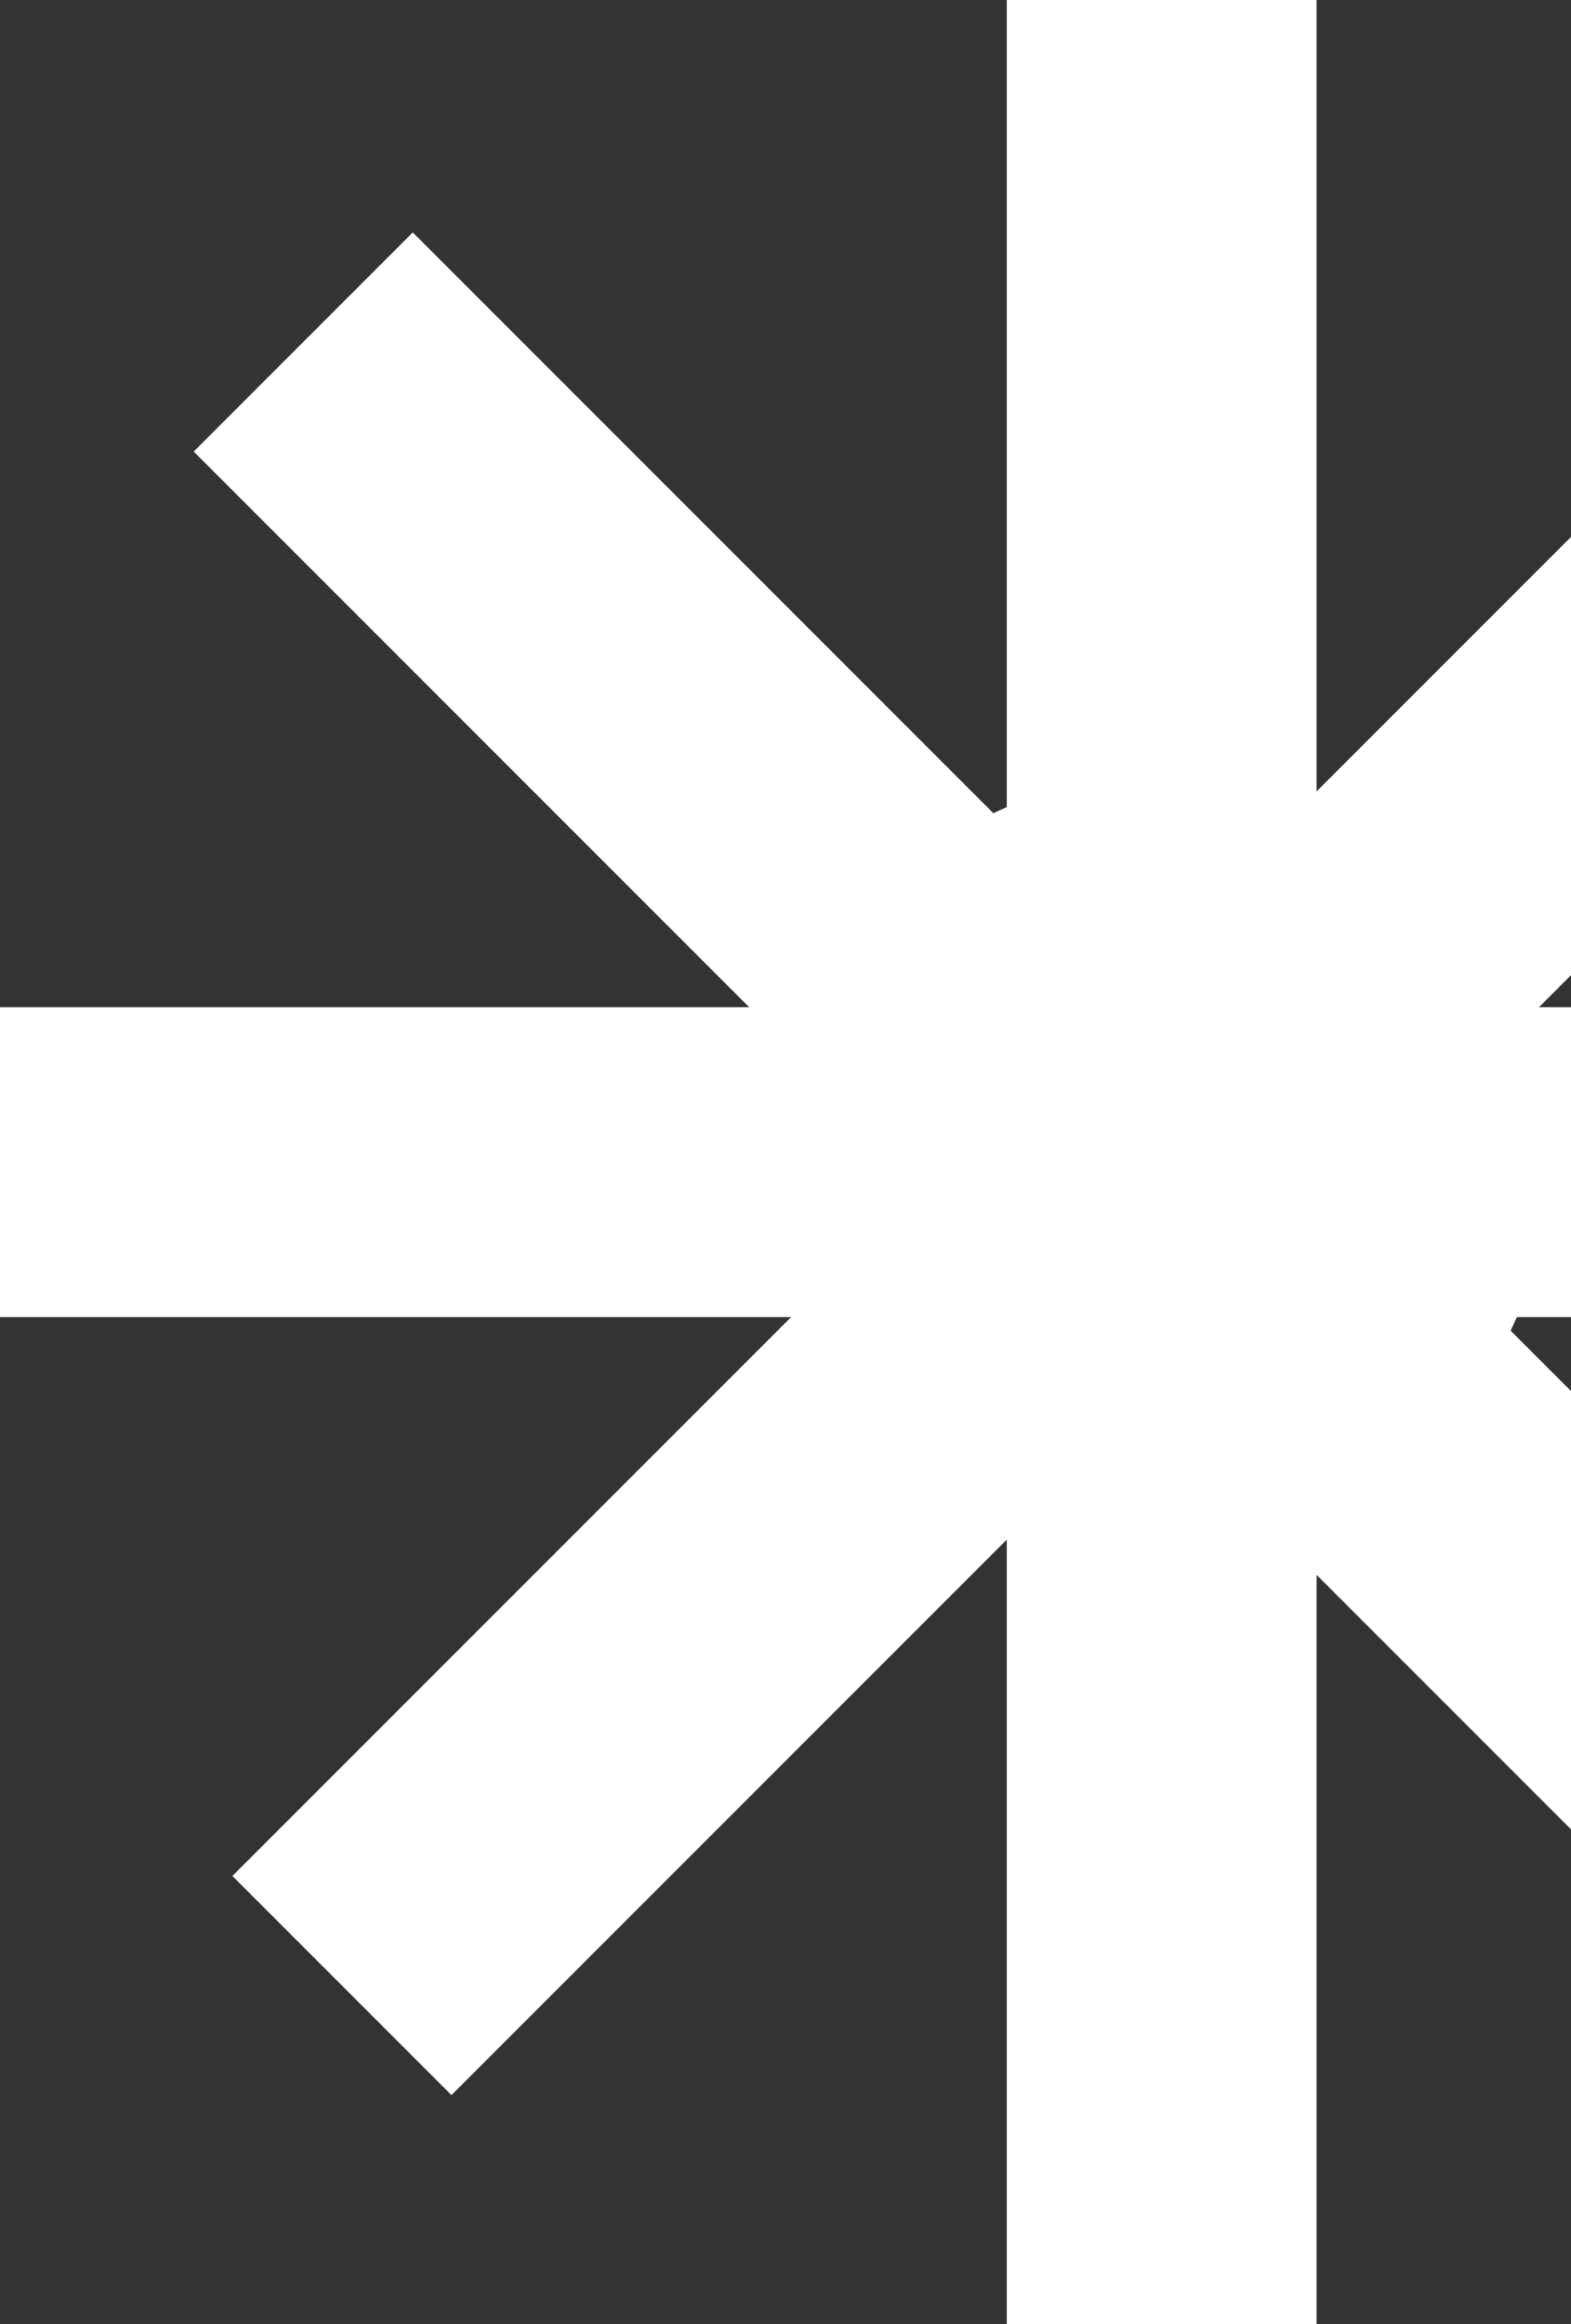 <?xml version="1.0" encoding="UTF-8"?> <svg xmlns="http://www.w3.org/2000/svg" width="119" height="176" viewBox="0 0 119 176" fill="none"><rect x="0" y="0" width="119" height="176" fill="#333333" stroke="none"/><path d="M99.728 59.928L142.057 17.6L158.65 34.193L116.576 76.267H176V99.733H114.896C114.745 100.079 114.588 100.421 114.425 100.759L155.716 142.051L139.123 158.644L99.728 119.249V176H76.262V116.582L34.199 158.645L17.605 142.051L59.922 99.733H0V76.267H56.746L14.672 34.193L31.266 17.6L75.246 61.58C75.581 61.418 75.92 61.263 76.262 61.113V0H99.728V59.928Z" fill="white"></path></svg> 